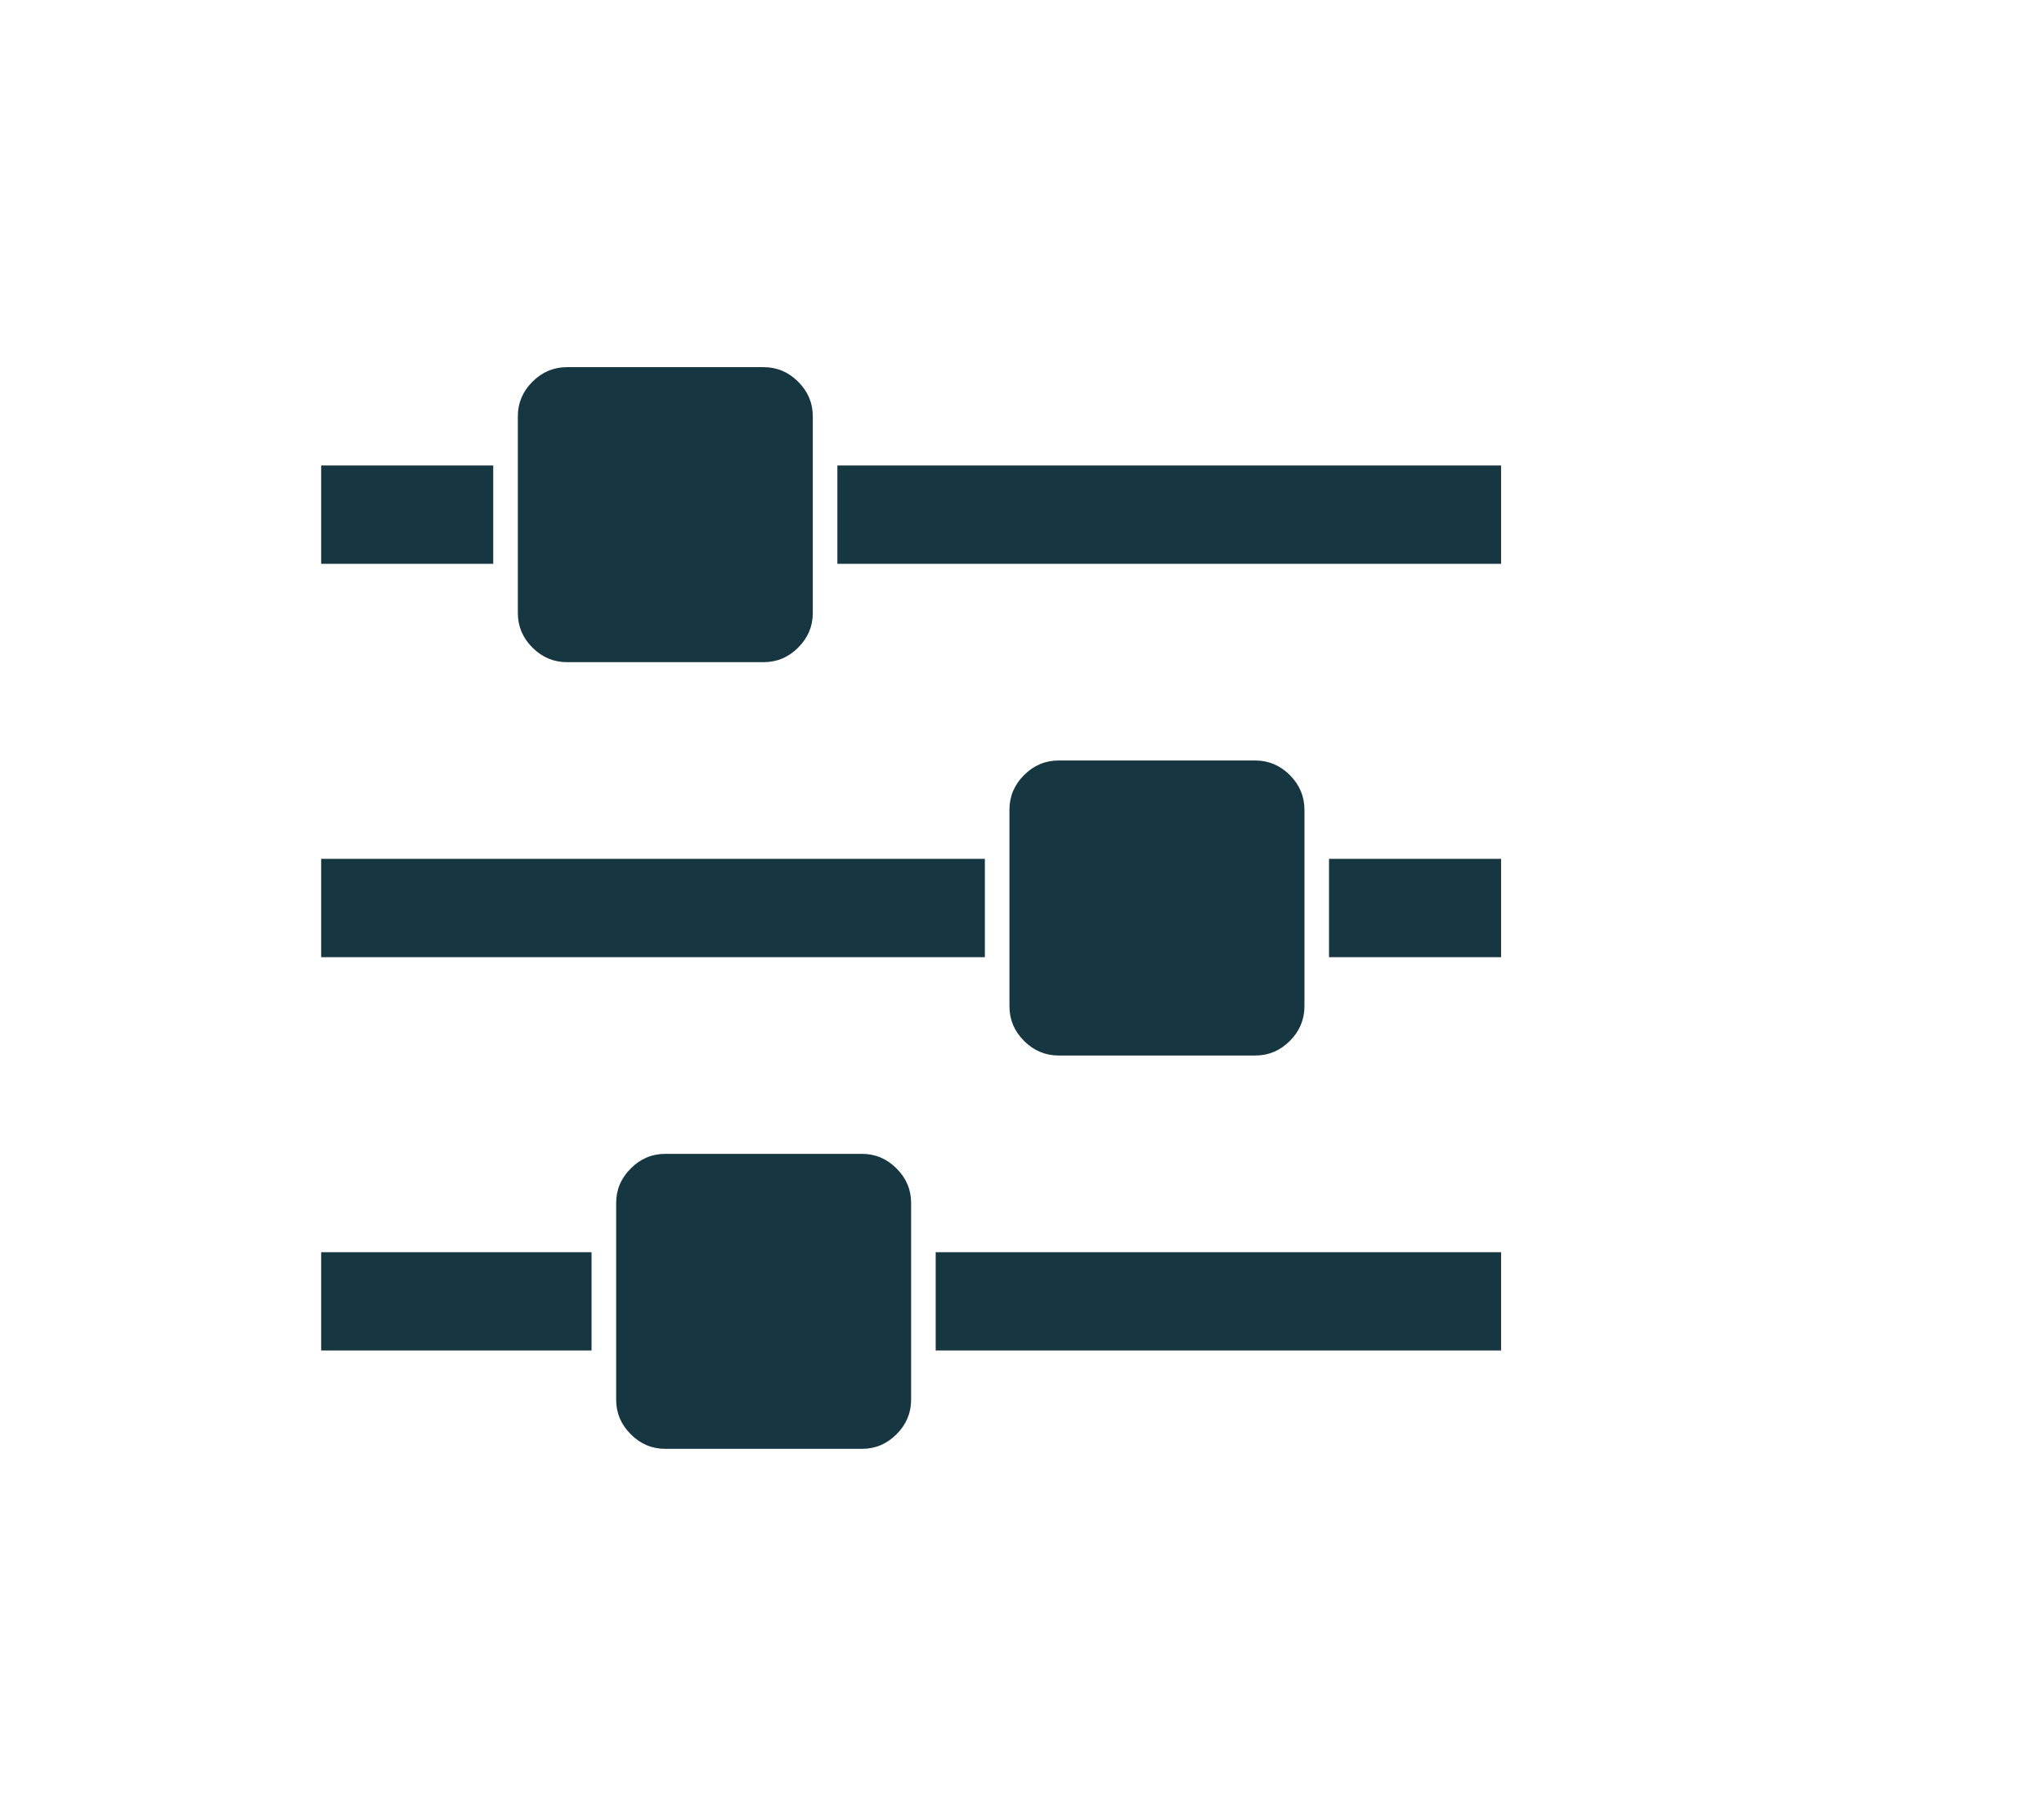 <svg width="49" height="43" viewBox="0 0 49 43" fill="none" xmlns="http://www.w3.org/2000/svg">
<path fill-rule="evenodd" clip-rule="evenodd" d="M14.181 30.015V32.372H7.699V30.015H14.181ZM20.663 27.658C20.983 27.658 21.259 27.774 21.492 28.008C21.726 28.241 21.842 28.517 21.842 28.836V33.551C21.842 33.87 21.726 34.146 21.492 34.379C21.259 34.613 20.983 34.729 20.663 34.729H15.949C15.63 34.729 15.354 34.613 15.121 34.379C14.887 34.146 14.771 33.87 14.771 33.551V28.836C14.771 28.517 14.887 28.241 15.121 28.008C15.354 27.774 15.63 27.658 15.949 27.658H20.663ZM23.61 20.586V22.944H7.699V20.586H23.61ZM11.824 11.158V13.515H7.699V11.158H11.824ZM35.985 30.015V32.372H22.431V30.015H35.985ZM18.306 8.801C18.626 8.801 18.902 8.917 19.135 9.151C19.368 9.384 19.485 9.66 19.485 9.979V14.694C19.485 15.013 19.368 15.289 19.135 15.522C18.902 15.756 18.626 15.872 18.306 15.872H13.592C13.273 15.872 12.997 15.756 12.763 15.522C12.53 15.289 12.414 15.013 12.414 14.694V9.979C12.414 9.66 12.53 9.384 12.763 9.151C12.997 8.917 13.273 8.801 13.592 8.801H18.306ZM30.092 18.229C30.411 18.229 30.688 18.346 30.921 18.579C31.154 18.812 31.271 19.089 31.271 19.408V24.122C31.271 24.441 31.154 24.718 30.921 24.951C30.688 25.184 30.411 25.301 30.092 25.301H25.378C25.059 25.301 24.782 25.184 24.549 24.951C24.316 24.718 24.199 24.441 24.199 24.122V19.408C24.199 19.089 24.316 18.812 24.549 18.579C24.782 18.346 25.059 18.229 25.378 18.229H30.092ZM35.985 20.587V22.944H31.86V20.587H35.985ZM35.985 11.158V13.515H20.074V11.158H35.985Z" fill="#163741"/>
</svg>
